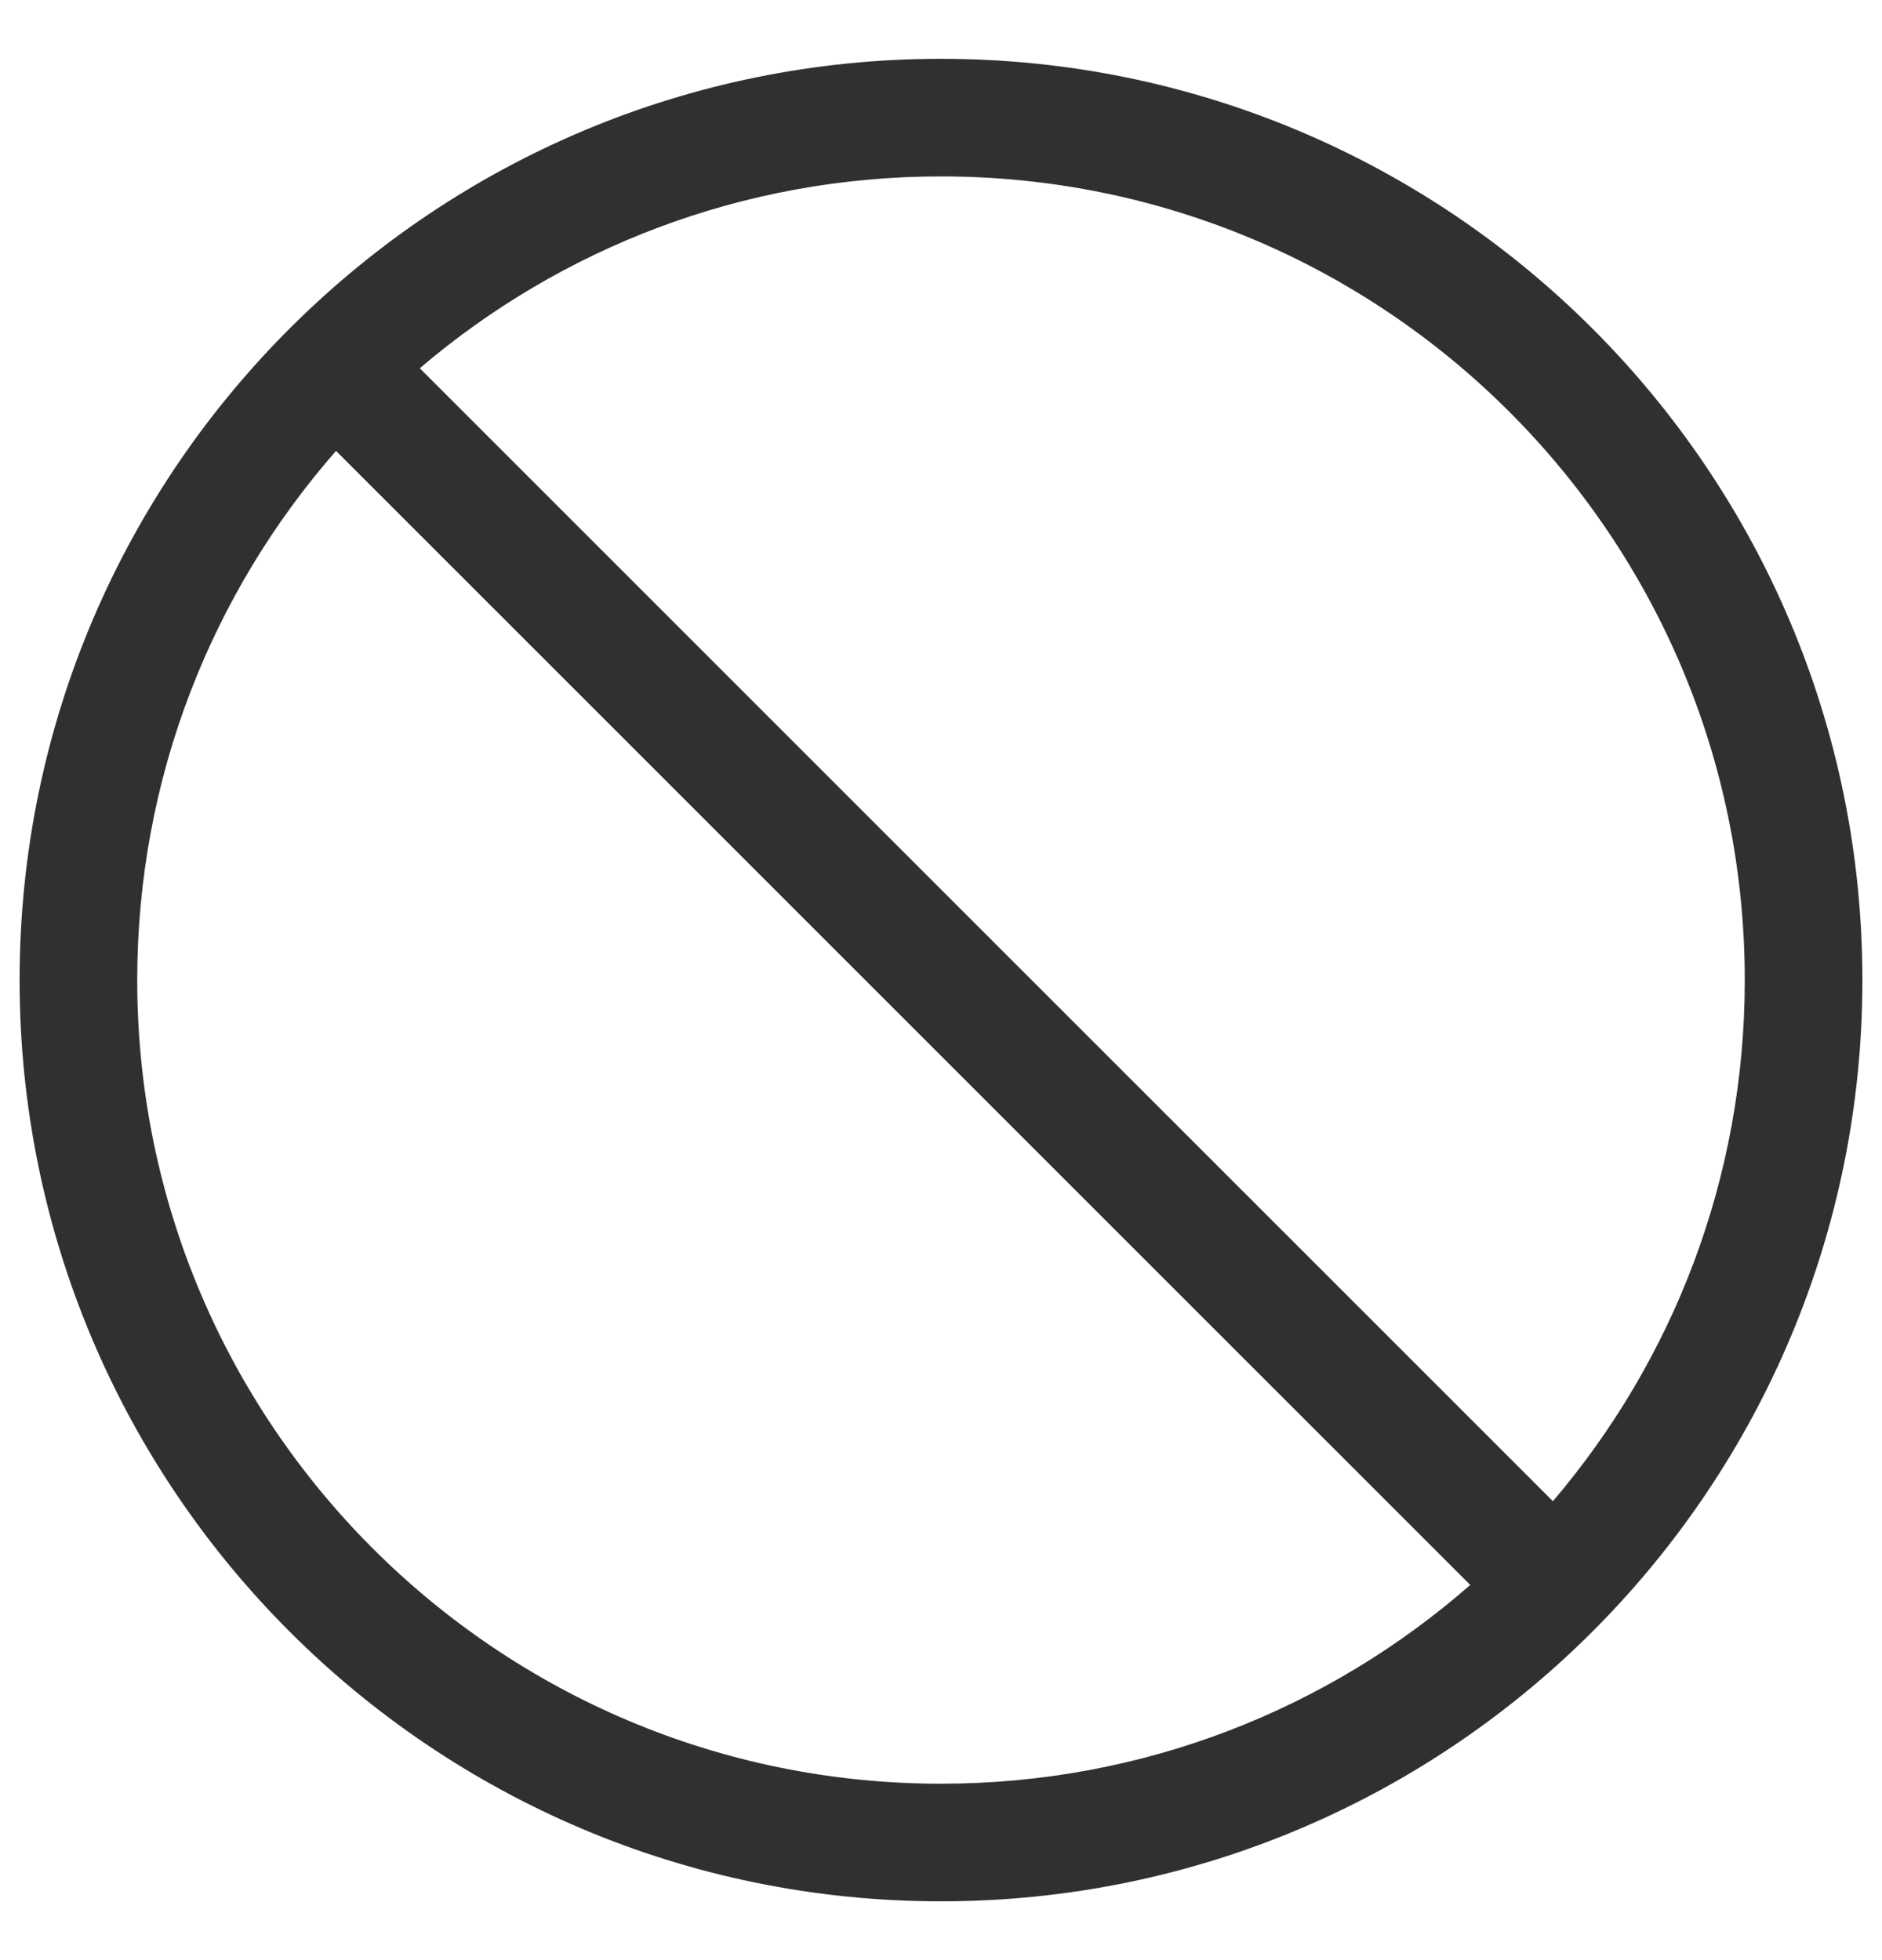 <svg width="24" height="25" viewBox="0 0 24 25" fill="none" xmlns="http://www.w3.org/2000/svg">
<g clip-path="url(#clip0_909_23132)">
<path fill-rule="evenodd" clip-rule="evenodd" d="M5.353 4.697L19.803 19.147C21.329 17.357 22.25 15.037 22.25 12.5C22.25 6.839 17.661 2.25 12 2.25C9.463 2.25 7.143 3.171 5.353 4.697ZM18.749 20.215L4.285 5.751C2.706 7.554 1.75 9.915 1.75 12.5C1.75 18.161 6.339 22.75 12 22.75C14.585 22.75 16.946 21.794 18.749 20.215ZM3.743 4.141C5.864 2.045 8.781 0.75 12 0.75C18.489 0.75 23.75 6.011 23.75 12.5C23.75 15.719 22.455 18.636 20.359 20.758C18.23 22.913 15.27 24.25 12 24.25C5.511 24.25 0.25 18.989 0.25 12.5C0.25 9.23 1.587 6.27 3.743 4.141Z" fill="#303030"/>
</g>
<defs>
<clipPath id="clip0_909_23132">
<rect width="24" height="24" fill="white" transform="translate(0 0.5)"/>
</clipPath>
</defs>
</svg>
